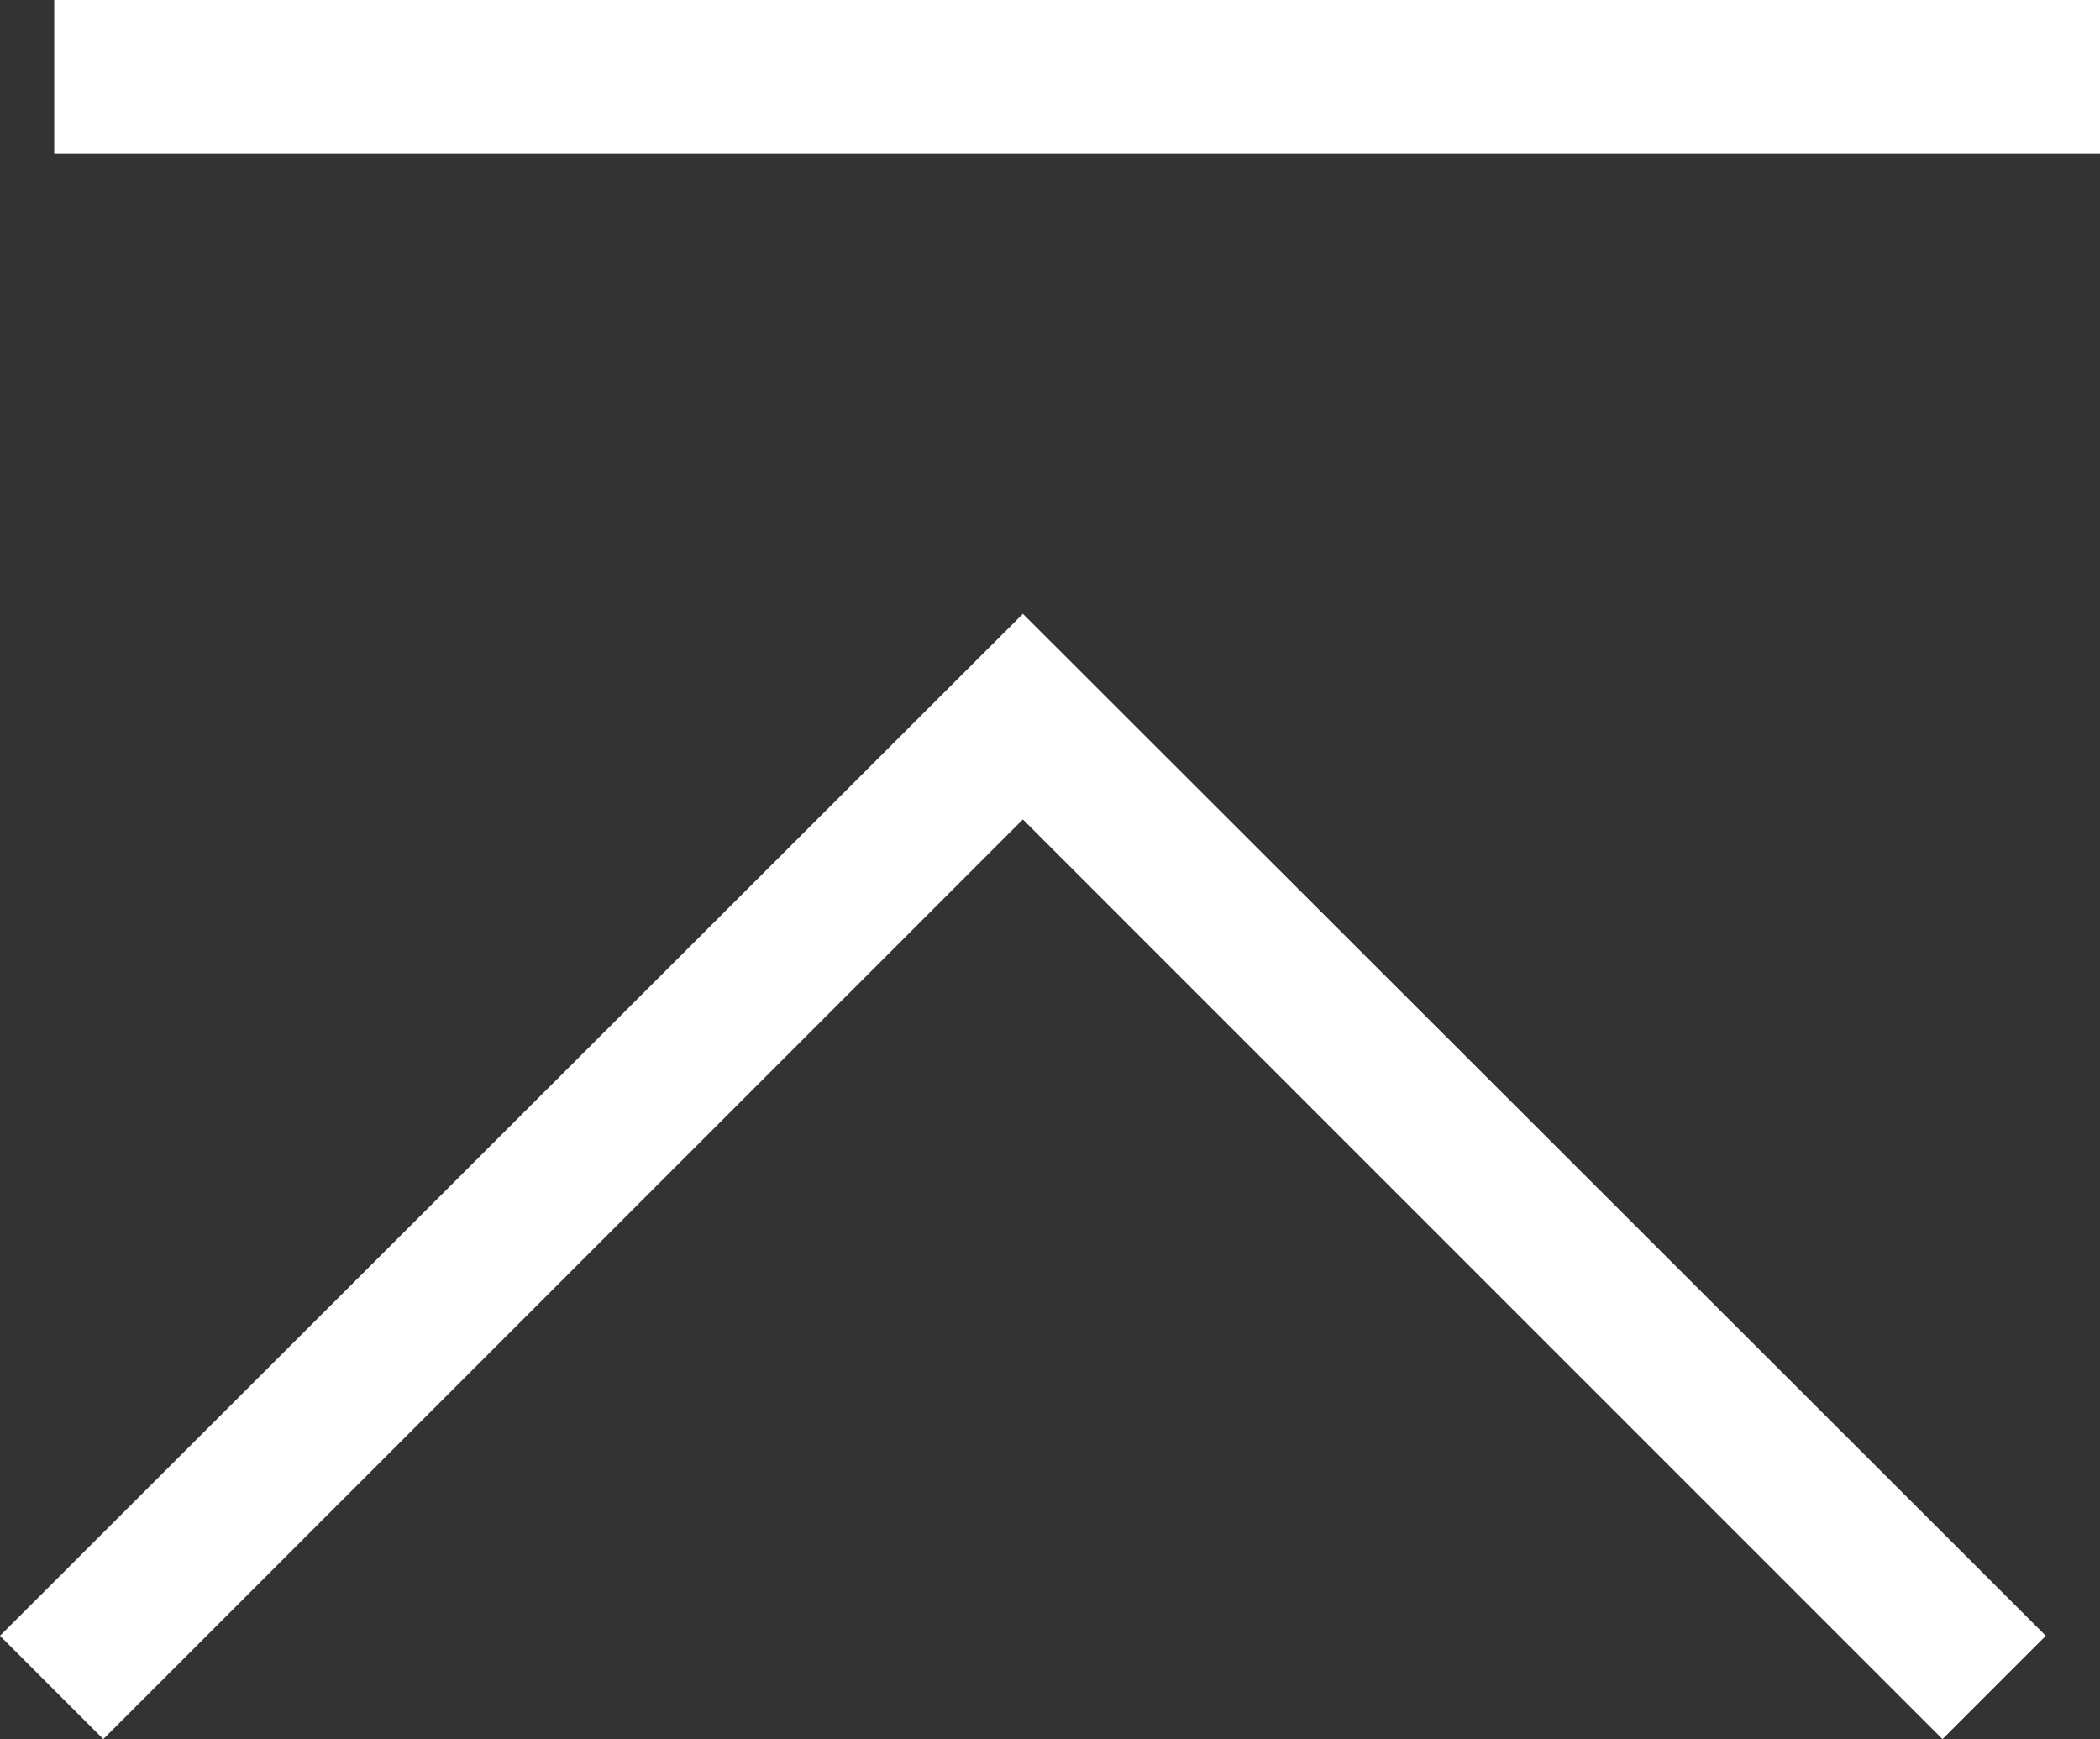 <?xml version="1.0" encoding="UTF-8"?><svg id="Layer_1" xmlns="http://www.w3.org/2000/svg" viewBox="0 0 20.53 17"><rect x="0" y="0" width="20.53" height="17" fill="#333333" stroke="none"/><defs><style>.cls-1{fill:#fff;}</style></defs><rect class="cls-1" x=".53" width="20" height="1.5"/><polygon class="cls-1" points="18.99 17 10 8.01 1.01 17 0 15.99 10 6 20 15.99 18.99 17"/></svg>